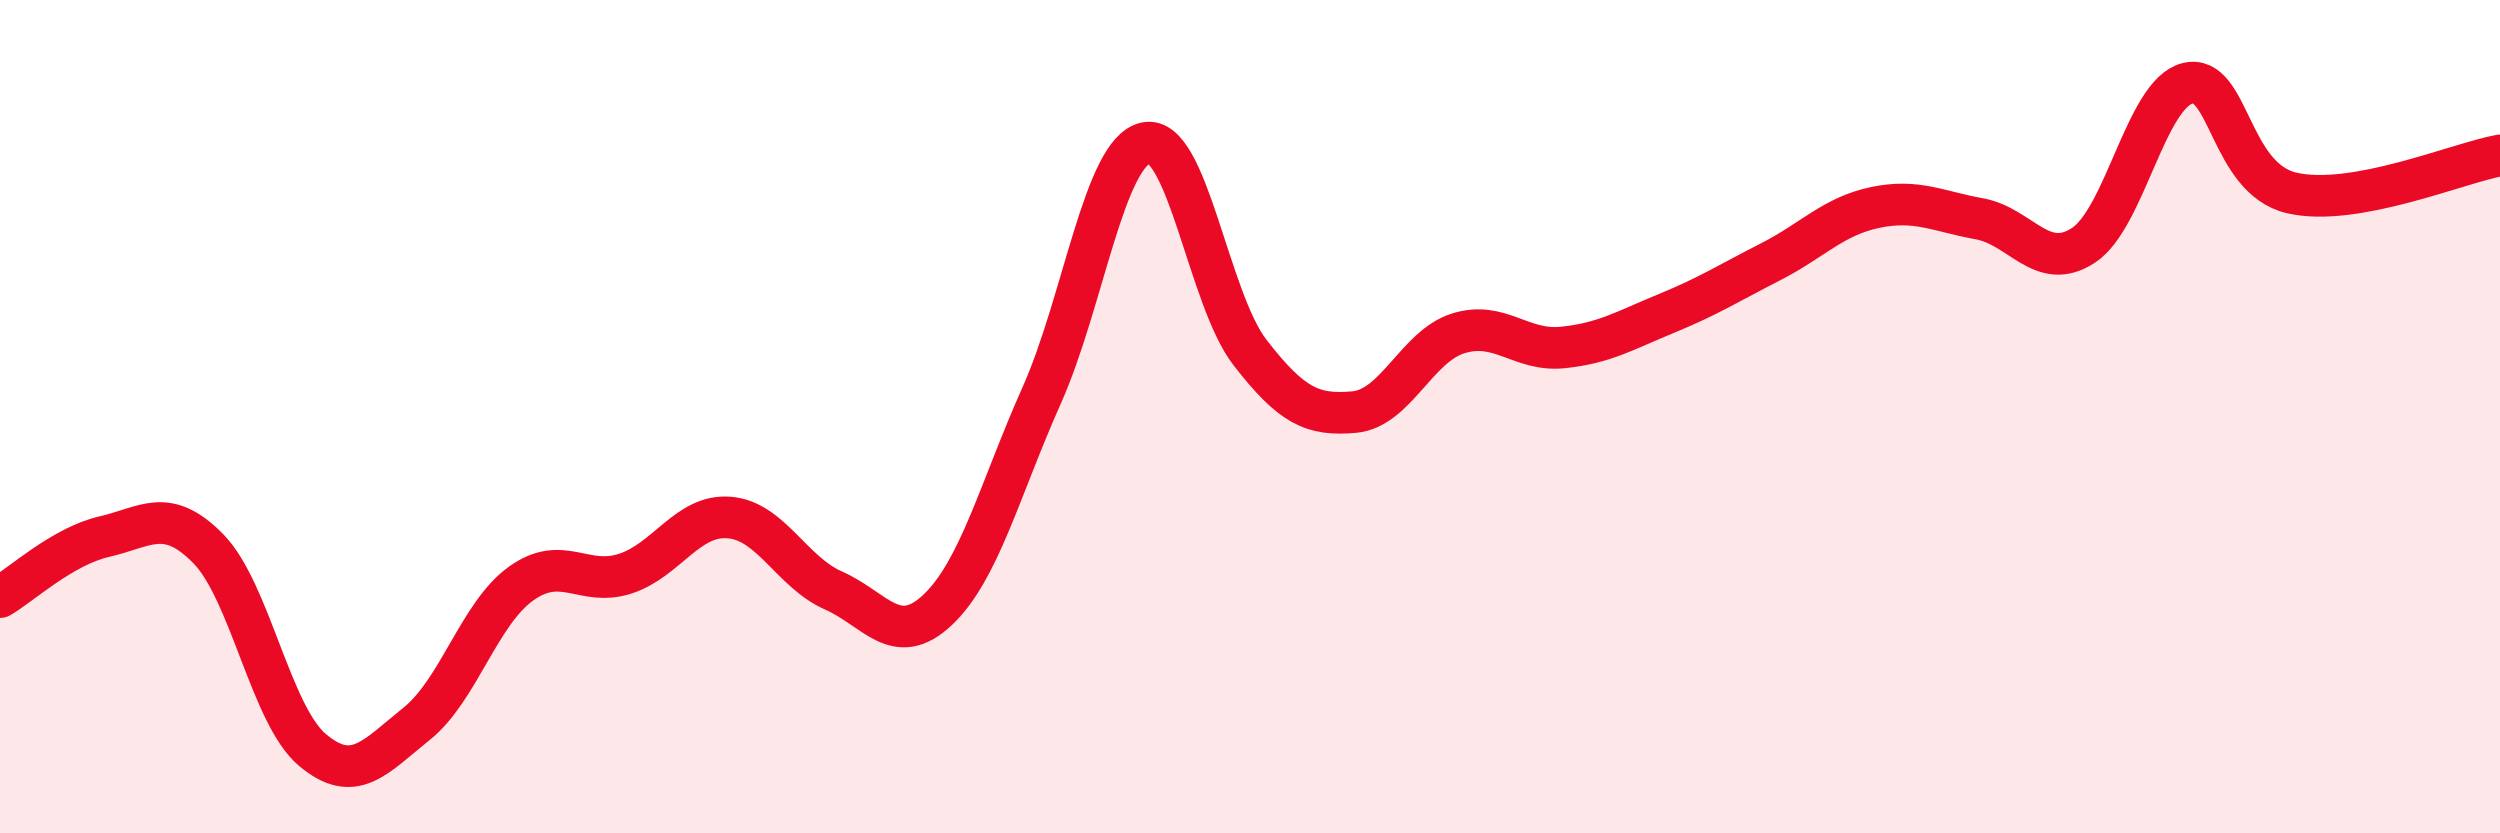 
    <svg width="60" height="20" viewBox="0 0 60 20" xmlns="http://www.w3.org/2000/svg">
      <path
        d="M 0,14.33 C 0.5,14.04 1.5,13.11 2.5,12.88 C 3.5,12.65 4,12.15 5,13.17 C 6,14.19 6.5,17.16 7.5,18 C 8.5,18.84 9,18.17 10,17.37 C 11,16.57 11.5,14.73 12.5,14.01 C 13.5,13.29 14,14.09 15,13.77 C 16,13.45 16.5,12.34 17.5,12.42 C 18.5,12.5 19,13.73 20,14.17 C 21,14.61 21.5,15.58 22.5,14.64 C 23.5,13.7 24,11.73 25,9.49 C 26,7.25 26.5,3.64 27.5,3.43 C 28.5,3.22 29,7.17 30,8.46 C 31,9.75 31.5,9.98 32.5,9.89 C 33.5,9.8 34,8.31 35,8 C 36,7.69 36.5,8.44 37.5,8.34 C 38.5,8.24 39,7.93 40,7.52 C 41,7.11 41.5,6.79 42.5,6.28 C 43.5,5.77 44,5.19 45,4.98 C 46,4.77 46.5,5.07 47.5,5.25 C 48.5,5.43 49,6.54 50,5.89 C 51,5.24 51.5,2.25 52.5,2 C 53.5,1.75 53.5,4.28 55,4.63 C 56.5,4.98 59,3.91 60,3.73L60 20L0 20Z"
        fill="#EB0A25"
        opacity="0.1"
        stroke-linecap="round"
        stroke-linejoin="round"
      />
      <path
        d="M 0,14.33 C 0.5,14.04 1.5,13.11 2.5,12.88 C 3.5,12.65 4,12.15 5,13.17 C 6,14.19 6.5,17.16 7.5,18 C 8.5,18.84 9,18.17 10,17.37 C 11,16.57 11.5,14.73 12.5,14.01 C 13.5,13.29 14,14.09 15,13.77 C 16,13.45 16.5,12.34 17.5,12.42 C 18.5,12.5 19,13.73 20,14.17 C 21,14.61 21.5,15.58 22.5,14.64 C 23.5,13.7 24,11.73 25,9.49 C 26,7.25 26.5,3.64 27.5,3.43 C 28.5,3.22 29,7.17 30,8.46 C 31,9.75 31.5,9.98 32.5,9.89 C 33.5,9.8 34,8.31 35,8 C 36,7.69 36.5,8.44 37.5,8.34 C 38.5,8.24 39,7.93 40,7.52 C 41,7.11 41.5,6.79 42.5,6.28 C 43.5,5.77 44,5.19 45,4.98 C 46,4.77 46.5,5.07 47.5,5.25 C 48.5,5.43 49,6.54 50,5.89 C 51,5.24 51.5,2.25 52.5,2 C 53.5,1.75 53.5,4.28 55,4.63 C 56.5,4.98 59,3.91 60,3.73"
        stroke="#EB0A25"
        stroke-width="1"
        fill="none"
        stroke-linecap="round"
        stroke-linejoin="round"
      />
    </svg>
  